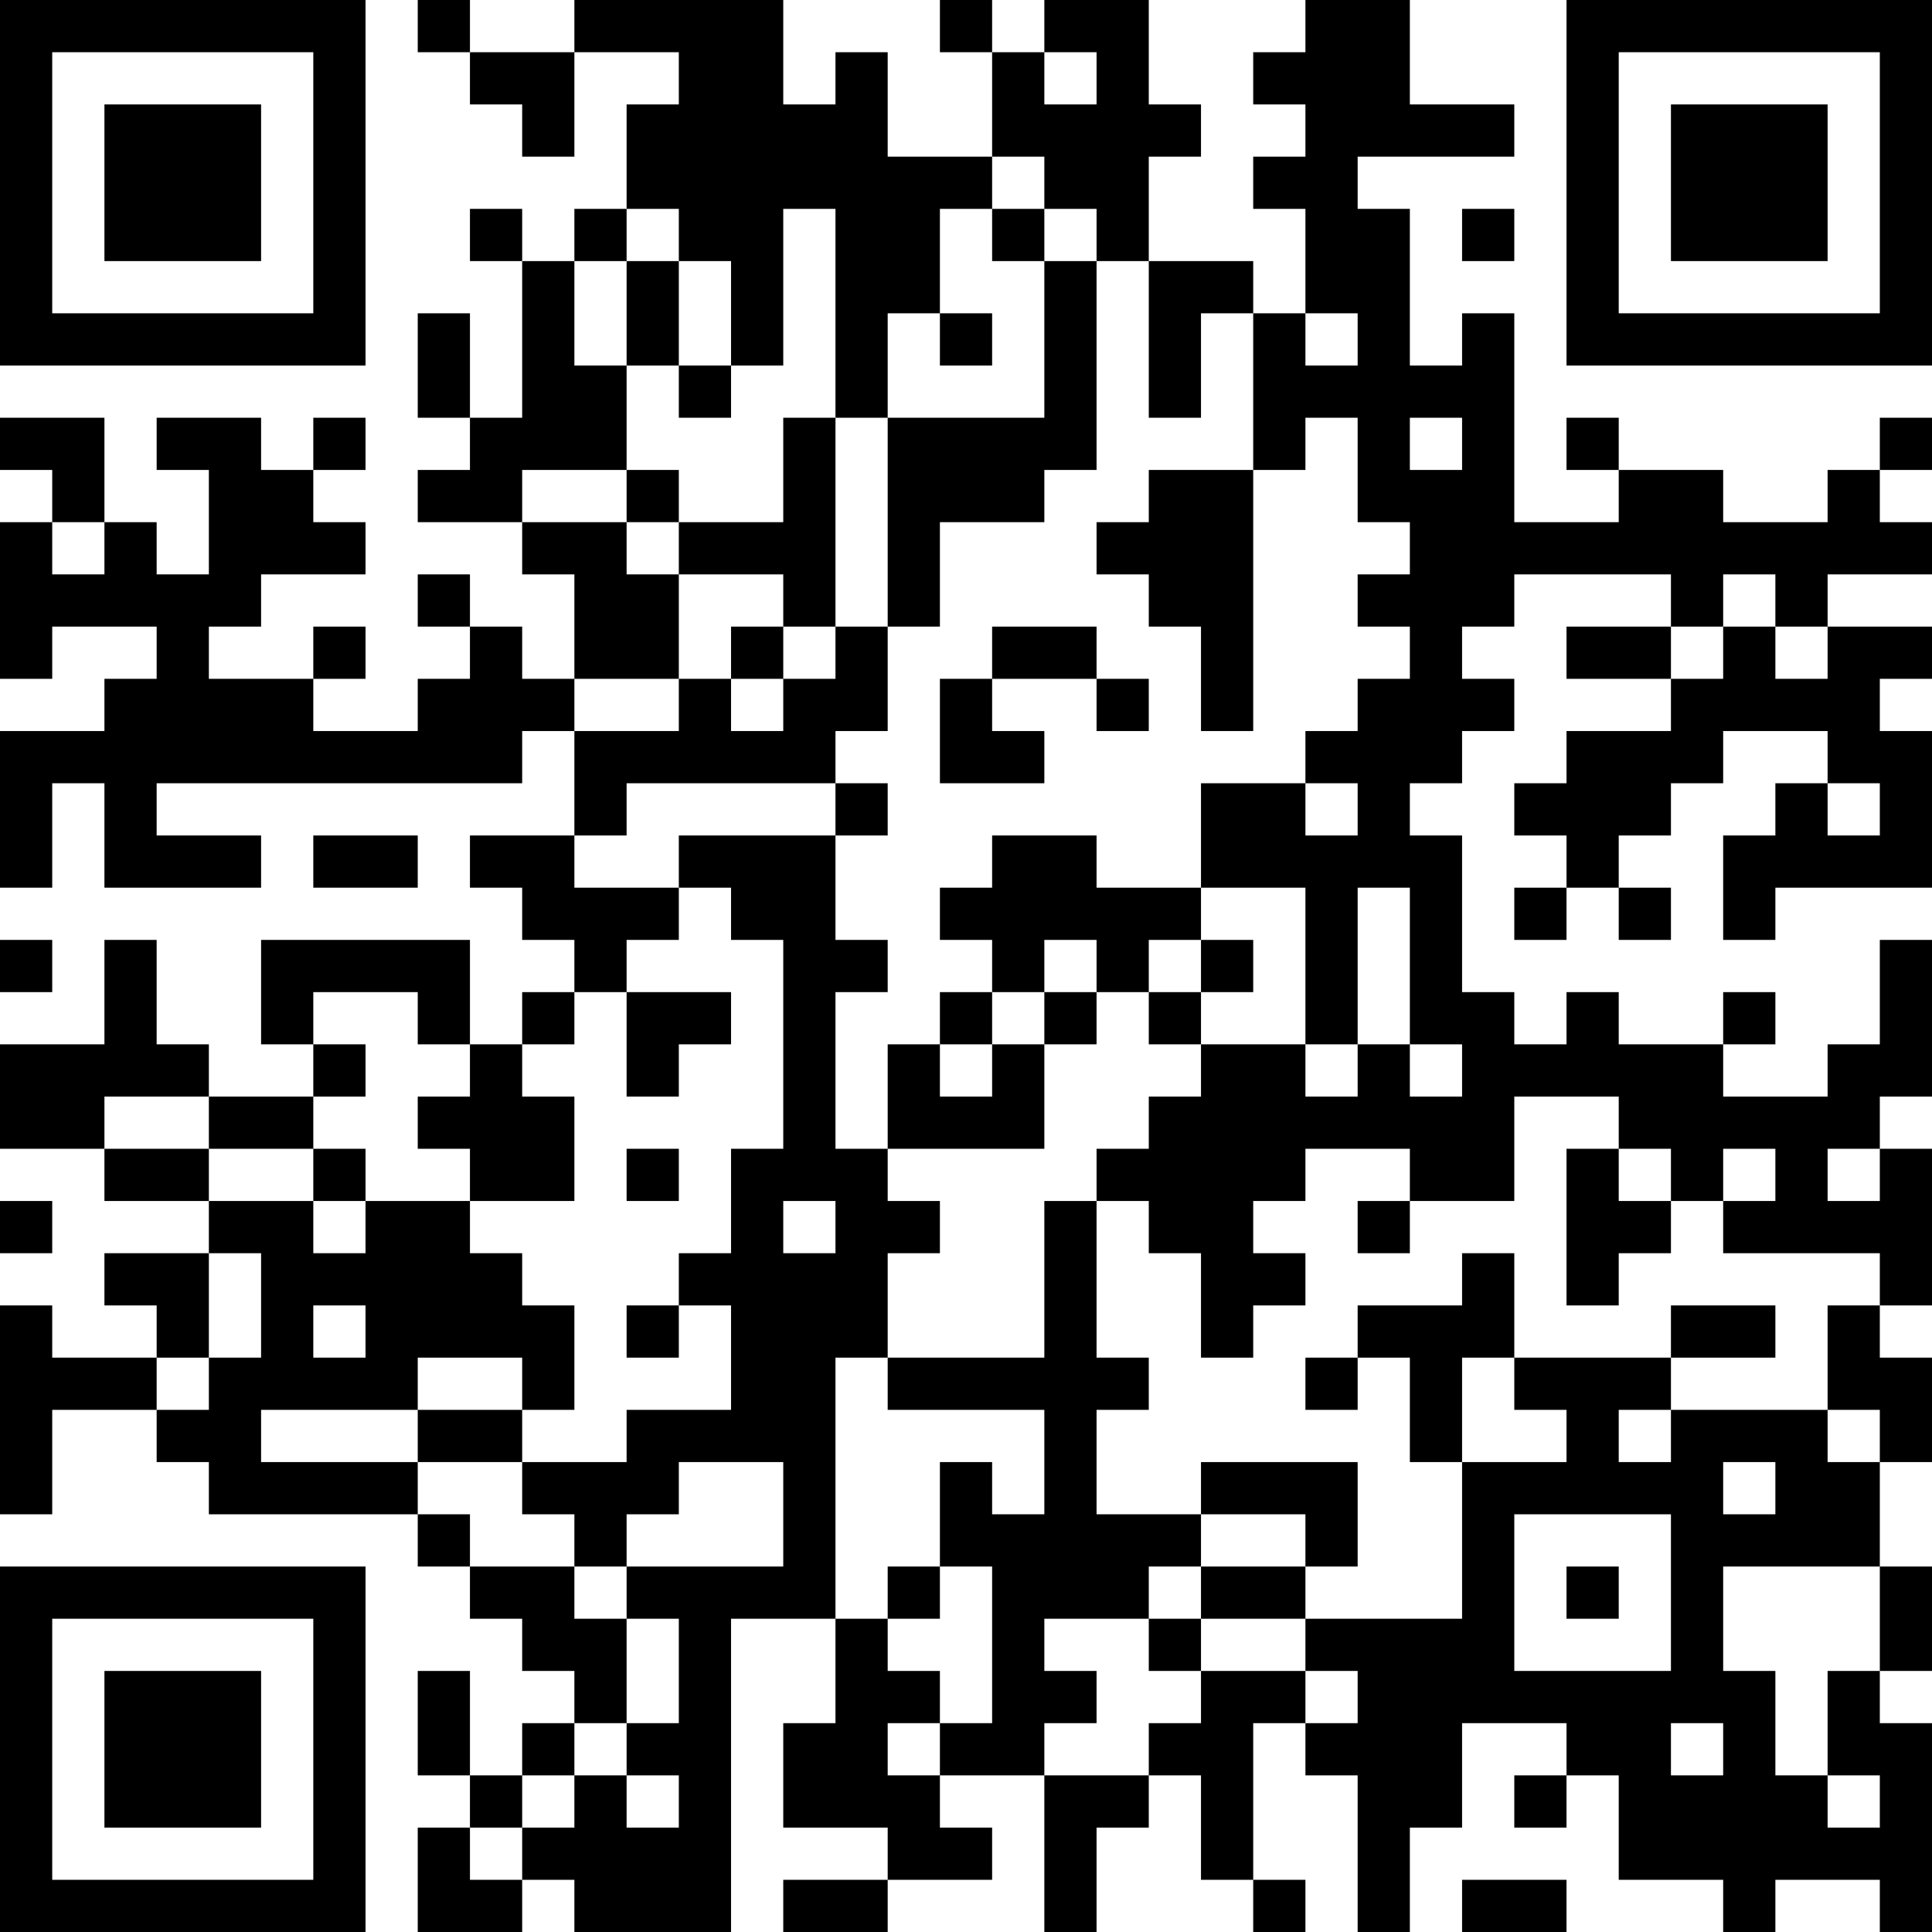<?xml version="1.0" encoding="UTF-8"?>
<svg xmlns="http://www.w3.org/2000/svg" version="1.1" width="400" height="400" viewBox="0 0 400 400"><rect x="0" y="0" width="400" height="400" fill="#ffffff"/><g transform="scale(10.811)"><g transform="translate(0,0)"><path fill-rule="evenodd" d="M8 0L8 1L9 1L9 2L10 2L10 3L11 3L11 1L13 1L13 2L12 2L12 4L11 4L11 5L10 5L10 4L9 4L9 5L10 5L10 8L9 8L9 6L8 6L8 8L9 8L9 9L8 9L8 10L10 10L10 11L11 11L11 13L10 13L10 12L9 12L9 11L8 11L8 12L9 12L9 13L8 13L8 14L6 14L6 13L7 13L7 12L6 12L6 13L4 13L4 12L5 12L5 11L7 11L7 10L6 10L6 9L7 9L7 8L6 8L6 9L5 9L5 8L3 8L3 9L4 9L4 11L3 11L3 10L2 10L2 8L0 8L0 9L1 9L1 10L0 10L0 13L1 13L1 12L3 12L3 13L2 13L2 14L0 14L0 17L1 17L1 15L2 15L2 17L5 17L5 16L3 16L3 15L10 15L10 14L11 14L11 16L9 16L9 17L10 17L10 18L11 18L11 19L10 19L10 20L9 20L9 18L5 18L5 20L6 20L6 21L4 21L4 20L3 20L3 18L2 18L2 20L0 20L0 22L2 22L2 23L4 23L4 24L2 24L2 25L3 25L3 26L1 26L1 25L0 25L0 29L1 29L1 27L3 27L3 28L4 28L4 29L8 29L8 30L9 30L9 31L10 31L10 32L11 32L11 33L10 33L10 34L9 34L9 32L8 32L8 34L9 34L9 35L8 35L8 37L10 37L10 36L11 36L11 37L14 37L14 31L16 31L16 33L15 33L15 35L17 35L17 36L15 36L15 37L17 37L17 36L19 36L19 35L18 35L18 34L20 34L20 37L21 37L21 35L22 35L22 34L23 34L23 36L24 36L24 37L25 37L25 36L24 36L24 33L25 33L25 34L26 34L26 37L27 37L27 35L28 35L28 33L30 33L30 34L29 34L29 35L30 35L30 34L31 34L31 36L33 36L33 37L34 37L34 36L36 36L36 37L37 37L37 33L36 33L36 32L37 32L37 30L36 30L36 28L37 28L37 26L36 26L36 25L37 25L37 22L36 22L36 21L37 21L37 18L36 18L36 20L35 20L35 21L33 21L33 20L34 20L34 19L33 19L33 20L31 20L31 19L30 19L30 20L29 20L29 19L28 19L28 16L27 16L27 15L28 15L28 14L29 14L29 13L28 13L28 12L29 12L29 11L32 11L32 12L30 12L30 13L32 13L32 14L30 14L30 15L29 15L29 16L30 16L30 17L29 17L29 18L30 18L30 17L31 17L31 18L32 18L32 17L31 17L31 16L32 16L32 15L33 15L33 14L35 14L35 15L34 15L34 16L33 16L33 18L34 18L34 17L37 17L37 14L36 14L36 13L37 13L37 12L35 12L35 11L37 11L37 10L36 10L36 9L37 9L37 8L36 8L36 9L35 9L35 10L33 10L33 9L31 9L31 8L30 8L30 9L31 9L31 10L29 10L29 6L28 6L28 7L27 7L27 4L26 4L26 3L29 3L29 2L27 2L27 0L25 0L25 1L24 1L24 2L25 2L25 3L24 3L24 4L25 4L25 6L24 6L24 5L22 5L22 3L23 3L23 2L22 2L22 0L20 0L20 1L19 1L19 0L18 0L18 1L19 1L19 3L17 3L17 1L16 1L16 2L15 2L15 0L11 0L11 1L9 1L9 0ZM20 1L20 2L21 2L21 1ZM19 3L19 4L18 4L18 6L17 6L17 8L16 8L16 4L15 4L15 7L14 7L14 5L13 5L13 4L12 4L12 5L11 5L11 7L12 7L12 9L10 9L10 10L12 10L12 11L13 11L13 13L11 13L11 14L13 14L13 13L14 13L14 14L15 14L15 13L16 13L16 12L17 12L17 14L16 14L16 15L12 15L12 16L11 16L11 17L13 17L13 18L12 18L12 19L11 19L11 20L10 20L10 21L11 21L11 23L9 23L9 22L8 22L8 21L9 21L9 20L8 20L8 19L6 19L6 20L7 20L7 21L6 21L6 22L4 22L4 21L2 21L2 22L4 22L4 23L6 23L6 24L7 24L7 23L9 23L9 24L10 24L10 25L11 25L11 27L10 27L10 26L8 26L8 27L5 27L5 28L8 28L8 29L9 29L9 30L11 30L11 31L12 31L12 33L11 33L11 34L10 34L10 35L9 35L9 36L10 36L10 35L11 35L11 34L12 34L12 35L13 35L13 34L12 34L12 33L13 33L13 31L12 31L12 30L15 30L15 28L13 28L13 29L12 29L12 30L11 30L11 29L10 29L10 28L12 28L12 27L14 27L14 25L13 25L13 24L14 24L14 22L15 22L15 18L14 18L14 17L13 17L13 16L16 16L16 18L17 18L17 19L16 19L16 22L17 22L17 23L18 23L18 24L17 24L17 26L16 26L16 31L17 31L17 32L18 32L18 33L17 33L17 34L18 34L18 33L19 33L19 30L18 30L18 28L19 28L19 29L20 29L20 27L17 27L17 26L20 26L20 23L21 23L21 26L22 26L22 27L21 27L21 29L23 29L23 30L22 30L22 31L20 31L20 32L21 32L21 33L20 33L20 34L22 34L22 33L23 33L23 32L25 32L25 33L26 33L26 32L25 32L25 31L28 31L28 28L30 28L30 27L29 27L29 26L32 26L32 27L31 27L31 28L32 28L32 27L35 27L35 28L36 28L36 27L35 27L35 25L36 25L36 24L33 24L33 23L34 23L34 22L33 22L33 23L32 23L32 22L31 22L31 21L29 21L29 23L27 23L27 22L25 22L25 23L24 23L24 24L25 24L25 25L24 25L24 26L23 26L23 24L22 24L22 23L21 23L21 22L22 22L22 21L23 21L23 20L25 20L25 21L26 21L26 20L27 20L27 21L28 21L28 20L27 20L27 17L26 17L26 20L25 20L25 17L23 17L23 15L25 15L25 16L26 16L26 15L25 15L25 14L26 14L26 13L27 13L27 12L26 12L26 11L27 11L27 10L26 10L26 8L25 8L25 9L24 9L24 6L23 6L23 8L22 8L22 5L21 5L21 4L20 4L20 3ZM19 4L19 5L20 5L20 8L17 8L17 12L18 12L18 10L20 10L20 9L21 9L21 5L20 5L20 4ZM28 4L28 5L29 5L29 4ZM12 5L12 7L13 7L13 8L14 8L14 7L13 7L13 5ZM18 6L18 7L19 7L19 6ZM25 6L25 7L26 7L26 6ZM15 8L15 10L13 10L13 9L12 9L12 10L13 10L13 11L15 11L15 12L14 12L14 13L15 13L15 12L16 12L16 8ZM27 8L27 9L28 9L28 8ZM22 9L22 10L21 10L21 11L22 11L22 12L23 12L23 14L24 14L24 9ZM1 10L1 11L2 11L2 10ZM33 11L33 12L32 12L32 13L33 13L33 12L34 12L34 13L35 13L35 12L34 12L34 11ZM19 12L19 13L18 13L18 15L20 15L20 14L19 14L19 13L21 13L21 14L22 14L22 13L21 13L21 12ZM16 15L16 16L17 16L17 15ZM35 15L35 16L36 16L36 15ZM6 16L6 17L8 17L8 16ZM19 16L19 17L18 17L18 18L19 18L19 19L18 19L18 20L17 20L17 22L20 22L20 20L21 20L21 19L22 19L22 20L23 20L23 19L24 19L24 18L23 18L23 17L21 17L21 16ZM0 18L0 19L1 19L1 18ZM20 18L20 19L19 19L19 20L18 20L18 21L19 21L19 20L20 20L20 19L21 19L21 18ZM22 18L22 19L23 19L23 18ZM12 19L12 21L13 21L13 20L14 20L14 19ZM6 22L6 23L7 23L7 22ZM12 22L12 23L13 23L13 22ZM30 22L30 25L31 25L31 24L32 24L32 23L31 23L31 22ZM35 22L35 23L36 23L36 22ZM0 23L0 24L1 24L1 23ZM15 23L15 24L16 24L16 23ZM26 23L26 24L27 24L27 23ZM4 24L4 26L3 26L3 27L4 27L4 26L5 26L5 24ZM28 24L28 25L26 25L26 26L25 26L25 27L26 27L26 26L27 26L27 28L28 28L28 26L29 26L29 24ZM6 25L6 26L7 26L7 25ZM12 25L12 26L13 26L13 25ZM32 25L32 26L34 26L34 25ZM8 27L8 28L10 28L10 27ZM23 28L23 29L25 29L25 30L23 30L23 31L22 31L22 32L23 32L23 31L25 31L25 30L26 30L26 28ZM33 28L33 29L34 29L34 28ZM29 29L29 32L32 32L32 29ZM17 30L17 31L18 31L18 30ZM30 30L30 31L31 31L31 30ZM33 30L33 32L34 32L34 34L35 34L35 35L36 35L36 34L35 34L35 32L36 32L36 30ZM32 33L32 34L33 34L33 33ZM28 36L28 37L30 37L30 36ZM0 0L0 7L7 7L7 0ZM1 1L1 6L6 6L6 1ZM2 2L2 5L5 5L5 2ZM30 0L30 7L37 7L37 0ZM31 1L31 6L36 6L36 1ZM32 2L32 5L35 5L35 2ZM0 30L0 37L7 37L7 30ZM1 31L1 36L6 36L6 31ZM2 32L2 35L5 35L5 32Z" fill="#000000"/></g></g></svg>
